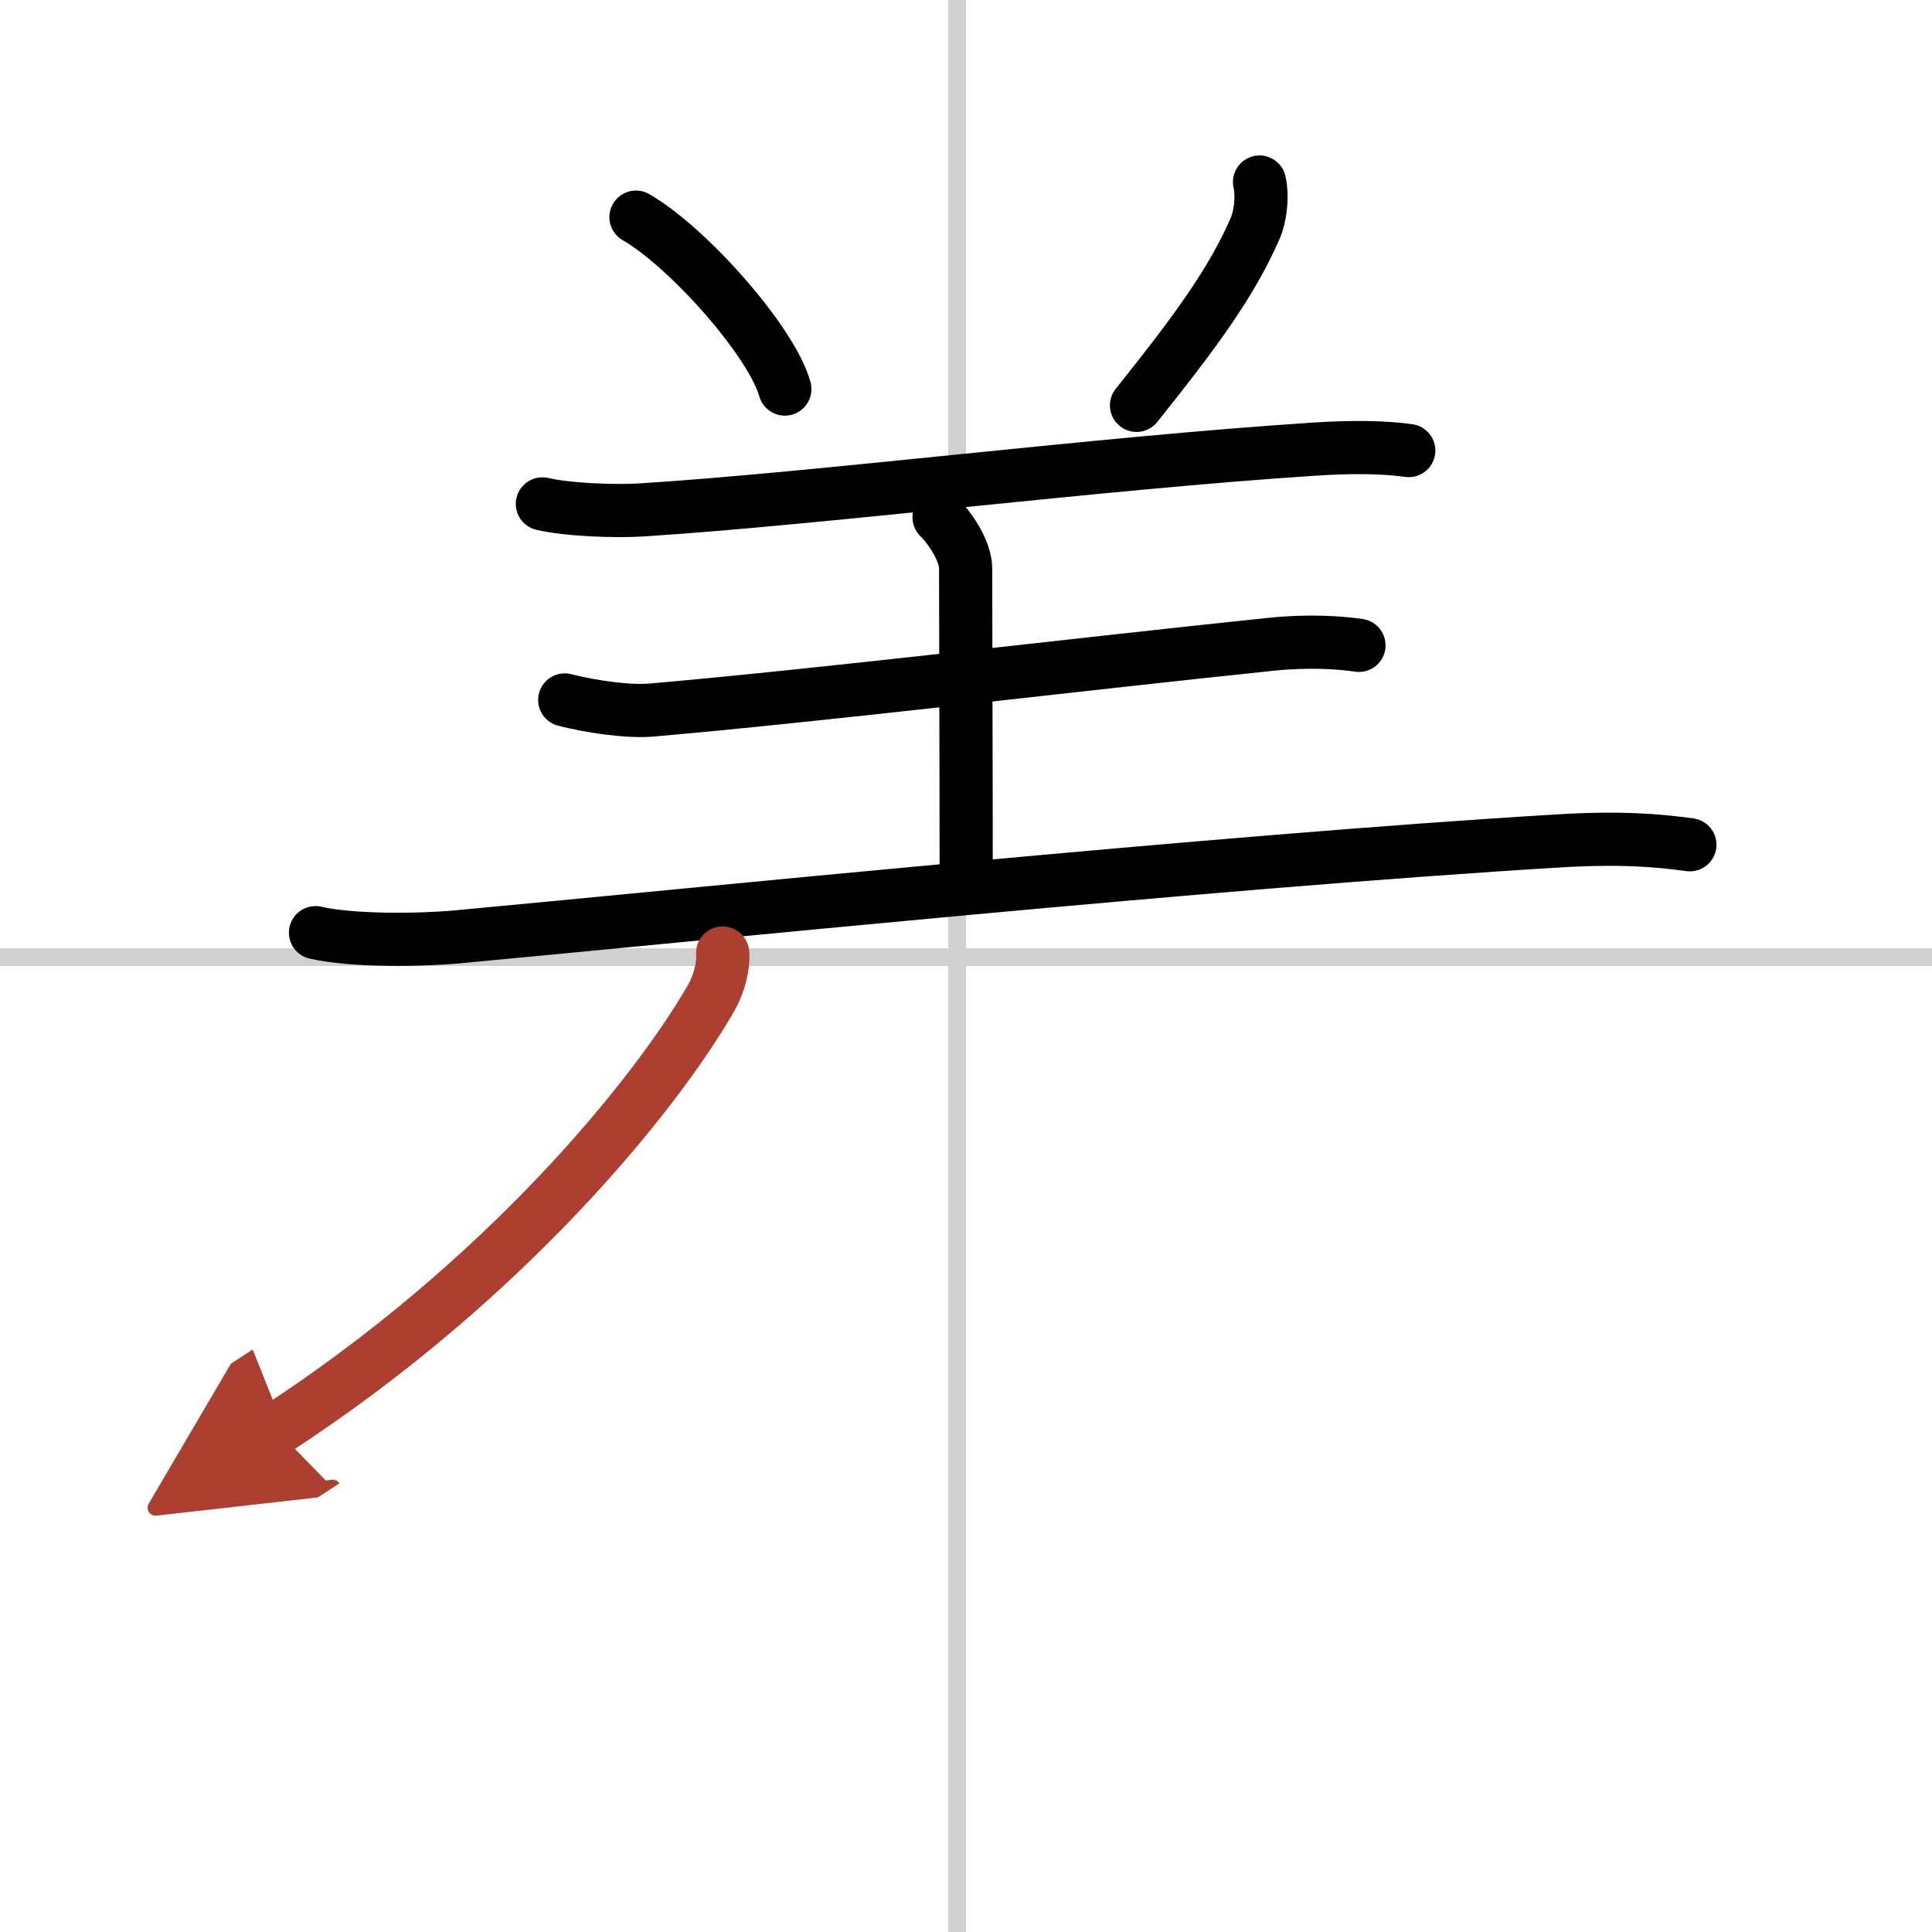 <svg width="400" height="400" viewBox="0 0 109 109" xmlns="http://www.w3.org/2000/svg"><defs><marker id="a" markerWidth="4" orient="auto" refX="1" refY="5" viewBox="0 0 10 10"><polyline points="0 0 10 5 0 10 1 5" fill="#ad3f31" stroke="#ad3f31"/></marker></defs><g fill="none" stroke="#000" stroke-linecap="round" stroke-linejoin="round" stroke-width="3"><rect width="100%" height="100%" fill="#fff" stroke="#fff"/><line x1="54" x2="54" y2="109" stroke="#d0d0d0" stroke-width="1"/><line x2="109" y1="54" y2="54" stroke="#d0d0d0" stroke-width="1"/><path d="m35.88 12.25c2.96 1.71 7.66 7.03 8.4 9.7"/><path d="m71.06 10.27c0.19 0.86 0.04 1.98-0.26 2.65-1.3 2.95-3.18 5.58-6.68 9.95"/><path d="m30.6 28.43c1.46 0.34 4.12 0.43 5.58 0.34 10.07-0.64 25.82-2.64 37.96-3.43 2.42-0.16 4.13-0.09 5.34 0.08"/><path d="m52.98 29.18c0.73 0.73 1.5 1.98 1.5 2.9 0 3.93 0.03 10.8 0.03 16.93"/><path d="m31.86 39.49c1.52 0.39 3.61 0.68 4.89 0.57 9.38-0.81 23.88-2.56 34.95-3.71 2.11-0.22 3.9-0.1 4.97 0.06"/><path d="m17.8 52.62c2.1 0.48 5.96 0.43 8.06 0.23 13.27-1.23 42.52-4.23 62.12-5.41 3.5-0.21 5.61-0.02 7.36 0.22"/><path d="M40.77,53.77c0.07,0.63-0.17,1.7-0.64,2.52C37,61.75,28.5,72.25,15.57,80.65" marker-end="url(#a)" stroke="#ad3f31"/></g></svg>
